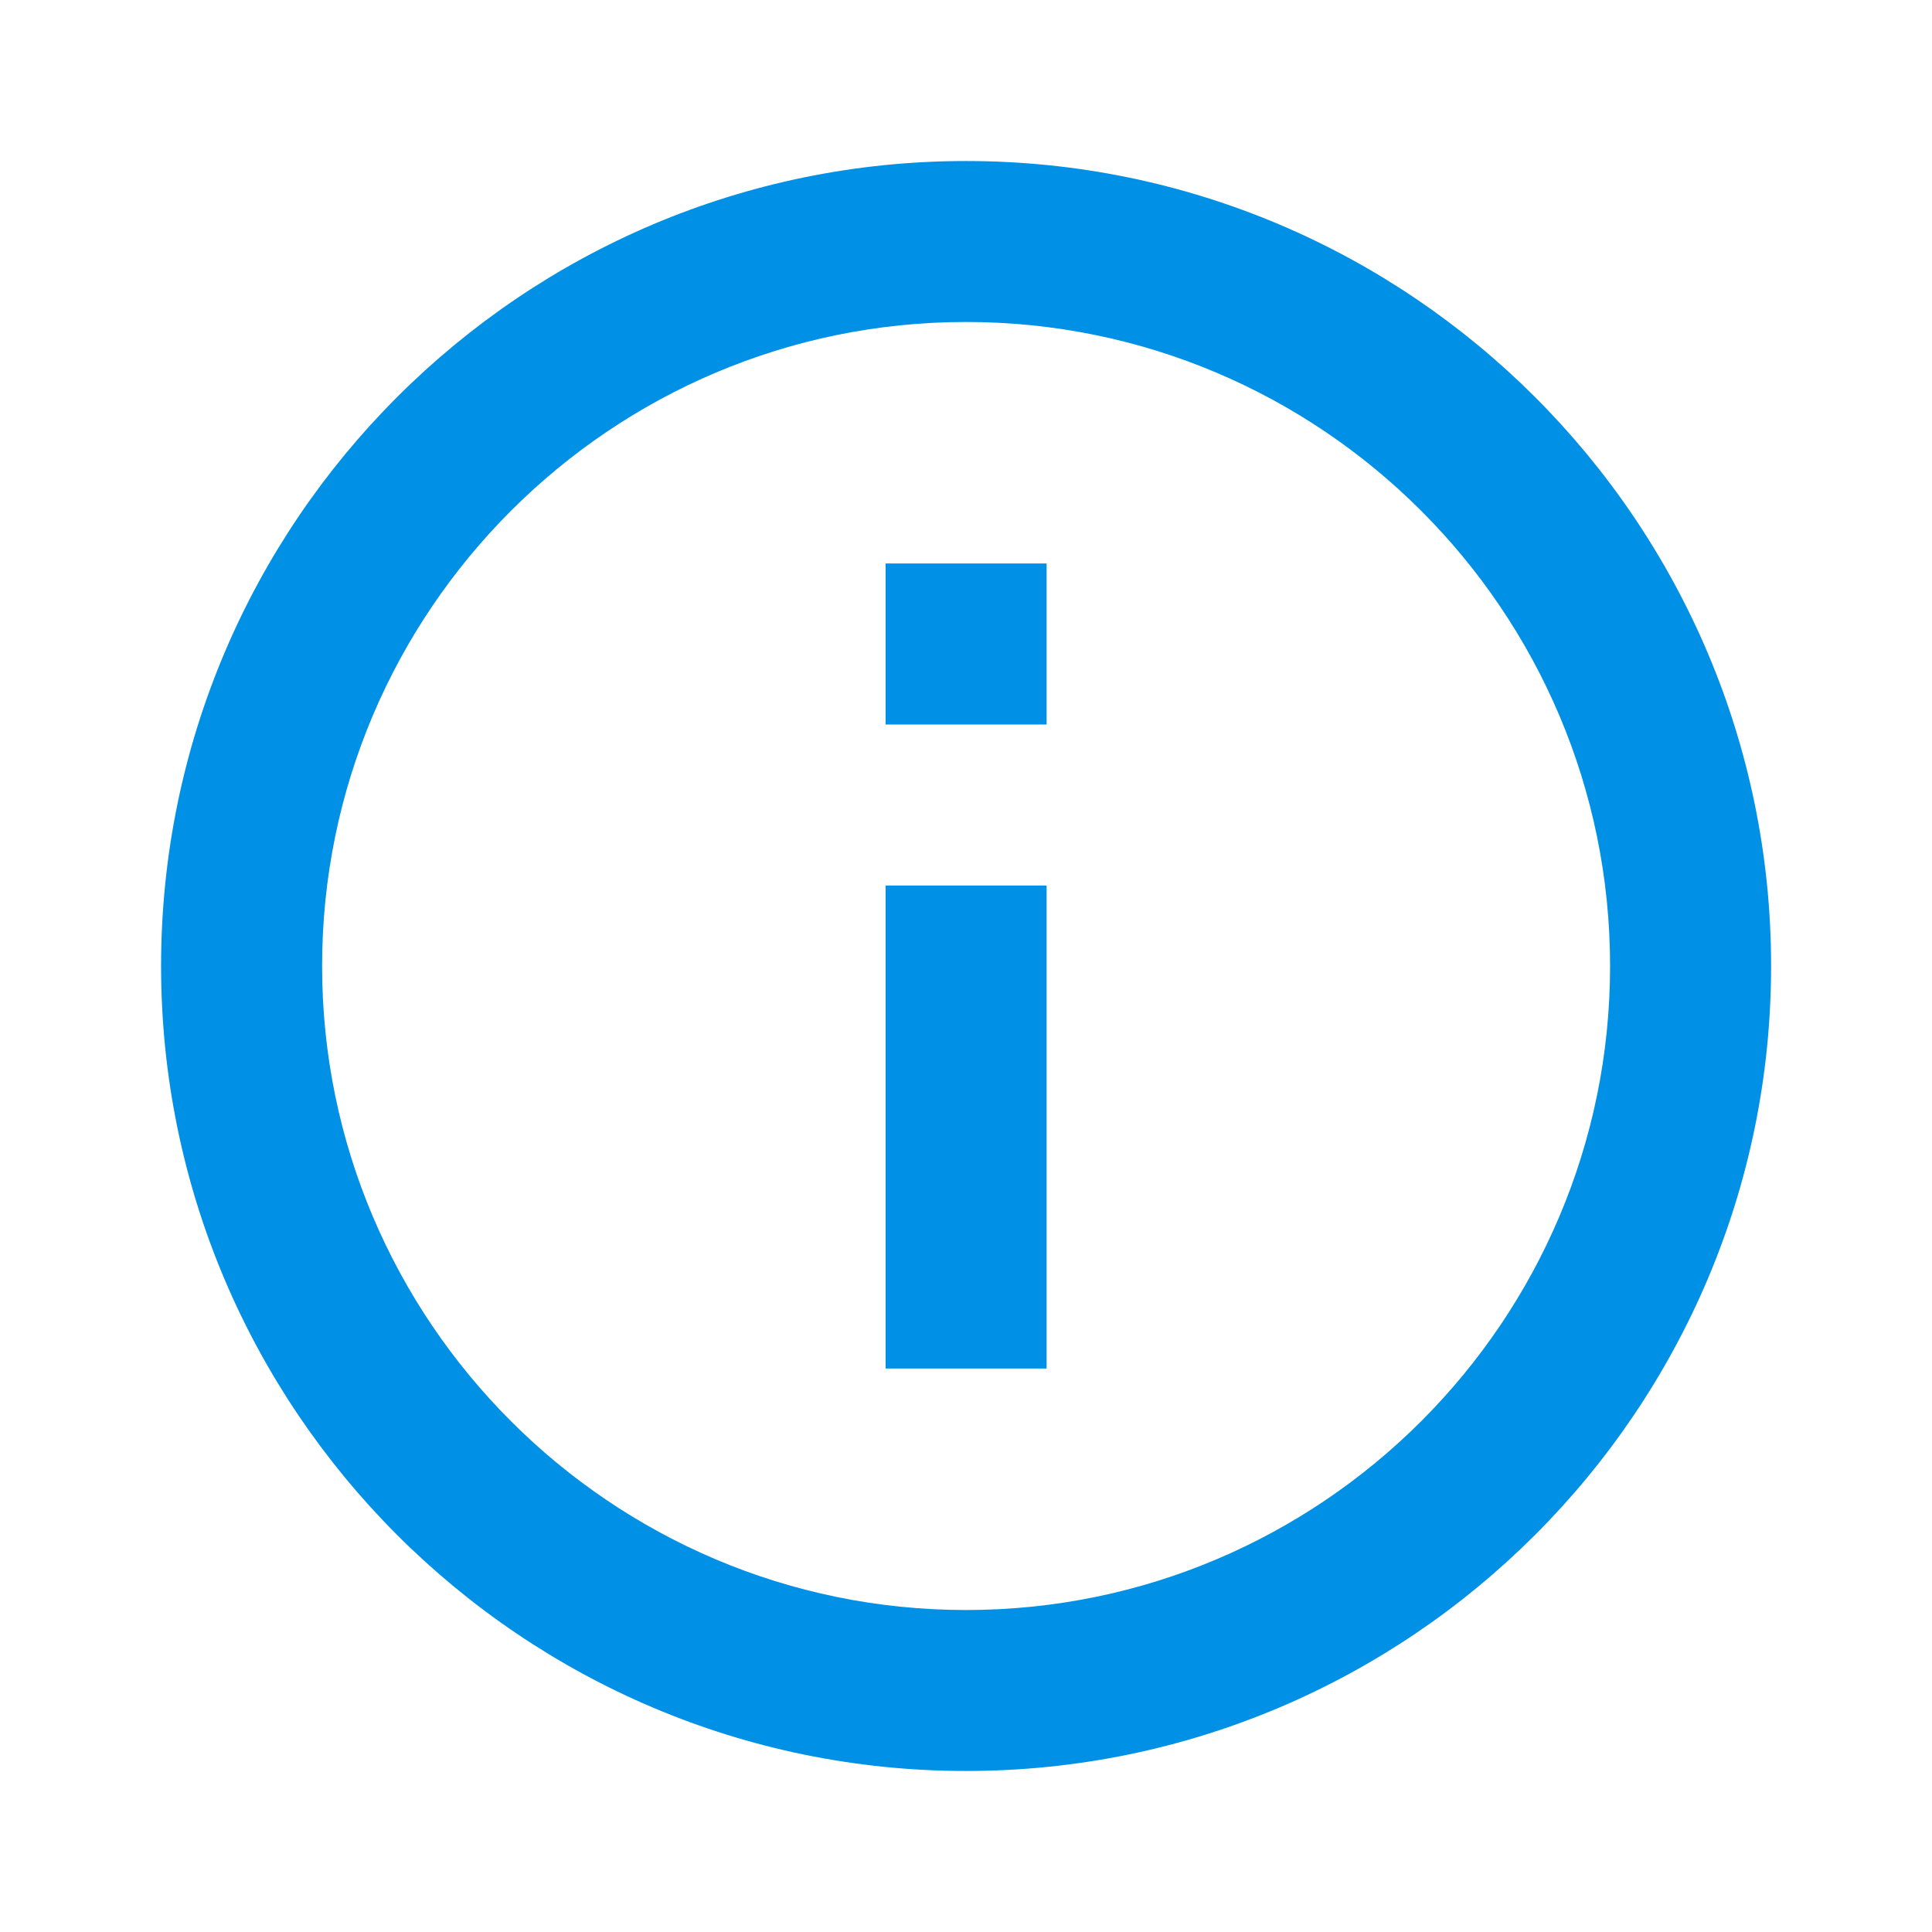 <svg width="32" height="32" viewBox="0 0 32 32" fill="none" xmlns="http://www.w3.org/2000/svg">
<g clip-path="url(#clip0_791_1537)">
<path d="M16.001 2.667C8.649 2.667 2.668 8.648 2.668 16C2.668 23.352 8.649 29.333 16.001 29.333C23.353 29.333 29.335 23.352 29.335 16C29.335 8.648 23.353 2.667 16.001 2.667ZM16.001 26.667C10.12 26.667 5.335 21.881 5.335 16C5.335 10.119 10.12 5.333 16.001 5.333C21.883 5.333 26.668 10.119 26.668 16C26.668 21.881 21.883 26.667 16.001 26.667Z" fill="#0091E6"/>
<path d="M14.668 14.667H17.335V22.667H14.668V14.667ZM14.668 9.333H17.335V12H14.668V9.333Z" fill="#0091E6"/>
</g>
<defs>
<clipPath id="clip0_791_1537">
<rect width="32" height="32" fill="white"/>
</clipPath>
</defs>
</svg>
